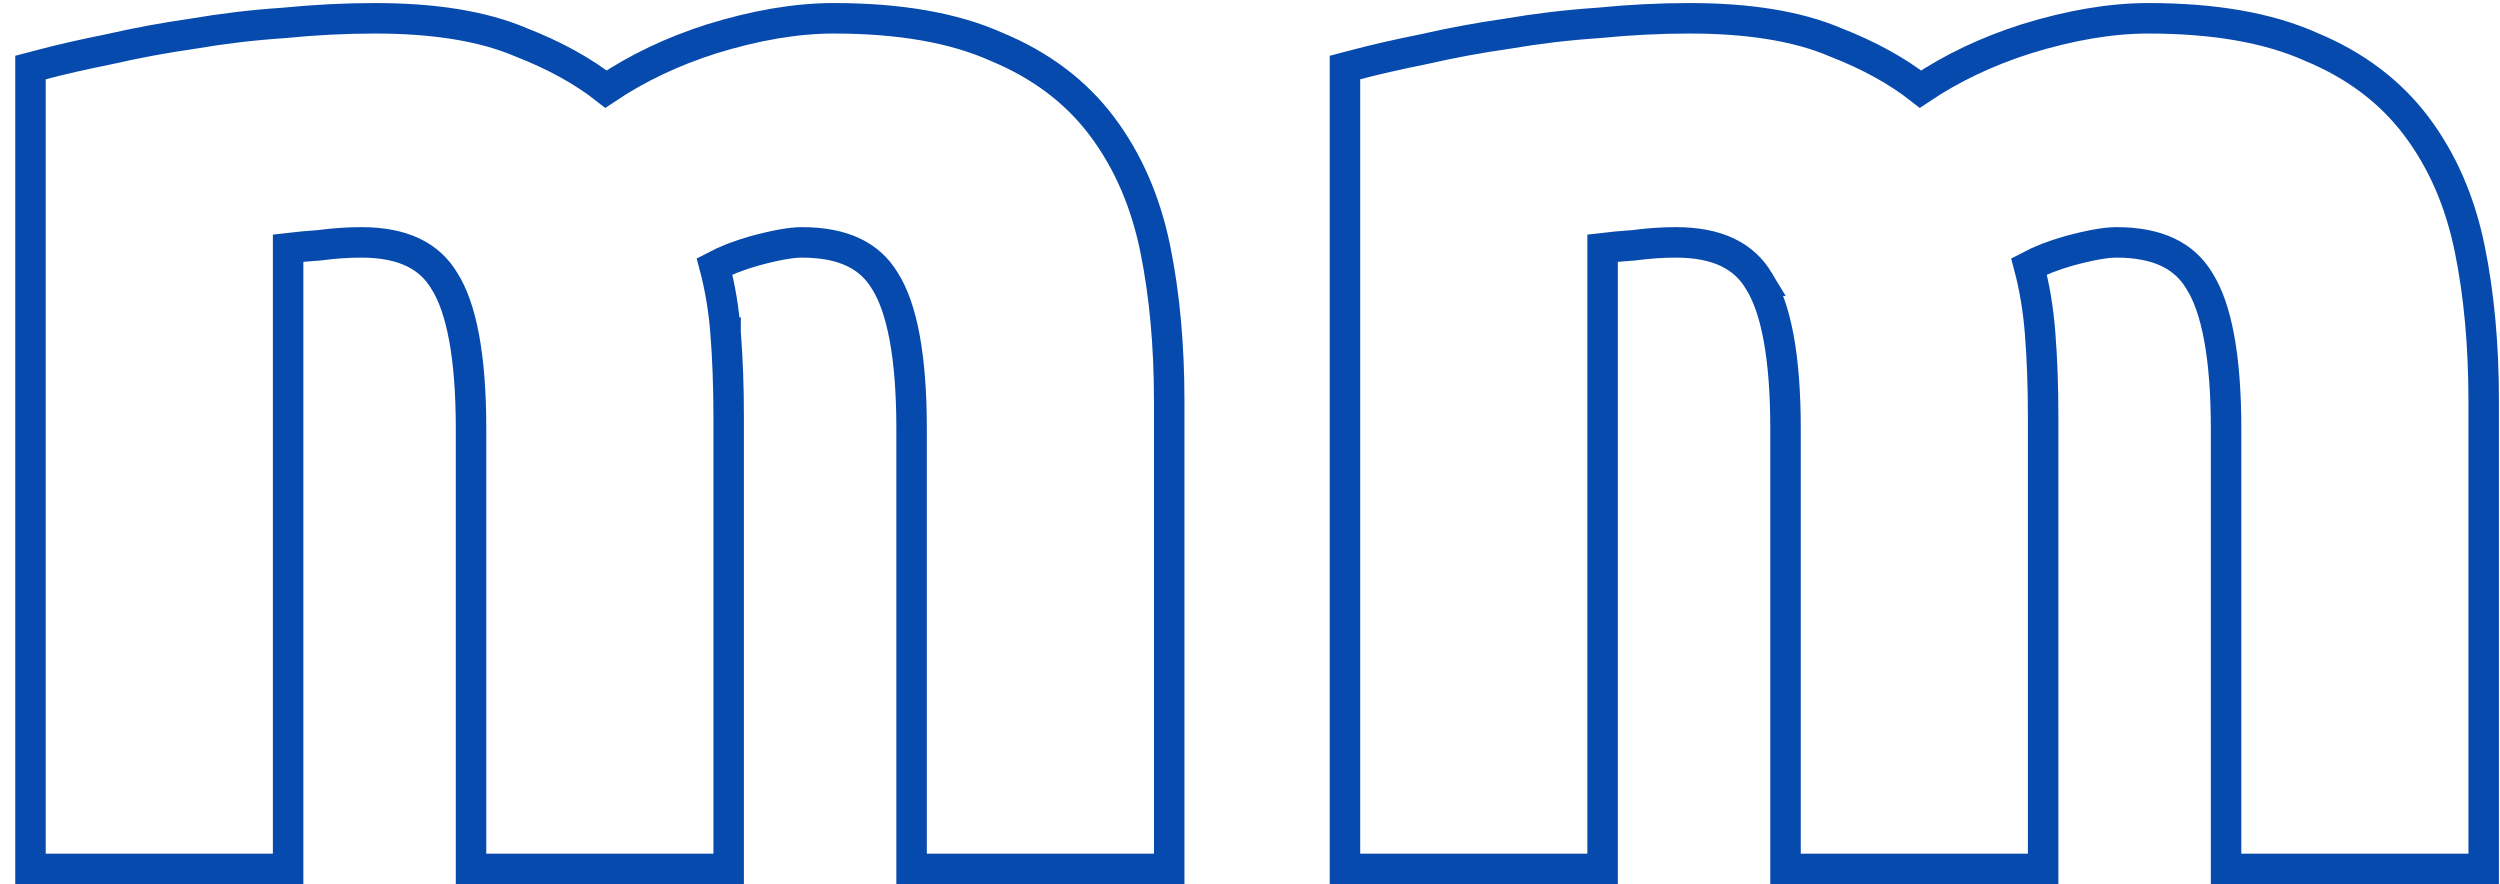 <?xml version="1.0" encoding="UTF-8"?> <svg xmlns="http://www.w3.org/2000/svg" width="82" height="29" viewBox="0 0 82 29" fill="none"> <path d="M23.799 10.911C23.74 10.152 23.62 9.427 23.437 8.736C23.797 8.546 24.227 8.377 24.735 8.232C25.455 8.035 25.968 7.95 26.3 7.95C27.682 7.95 28.538 8.402 29.021 9.207L29.021 9.207L29.028 9.218C29.58 10.09 29.9 11.665 29.9 14.05V28V28.5H30.4H37.85H38.35V28V13.15C38.35 11.323 38.198 9.655 37.89 8.15C37.577 6.62 36.999 5.283 36.15 4.15C35.292 3.006 34.135 2.138 32.698 1.541C31.28 0.904 29.489 0.6 27.35 0.6C26.122 0.6 24.788 0.828 23.352 1.272L23.352 1.272L23.349 1.273C22.069 1.679 20.91 2.228 19.876 2.923C19.11 2.321 18.178 1.811 17.089 1.387C15.838 0.853 14.233 0.6 12.3 0.6C11.319 0.6 10.322 0.651 9.308 0.752C8.297 0.819 7.301 0.938 6.322 1.106C5.381 1.241 4.472 1.409 3.595 1.611C2.757 1.779 2.016 1.947 1.373 2.117L1 2.215V2.6V28V28.5H1.5H8.95H9.45V28V8.139C9.77 8.101 10.097 8.071 10.433 8.049L10.45 8.048L10.466 8.046C10.946 7.982 11.407 7.95 11.85 7.95C13.232 7.95 14.088 8.402 14.571 9.207L14.571 9.207L14.578 9.218C15.13 10.09 15.45 11.665 15.45 14.05V28V28.5H15.95H23.4H23.9V28V13.65C23.9 12.672 23.866 11.759 23.799 10.911ZM23.799 10.911C23.799 10.911 23.798 10.911 23.798 10.91L23.3 10.95L23.799 10.912C23.799 10.912 23.799 10.911 23.799 10.911ZM57.687 9.207L57.686 9.207L57.693 9.218C58.245 10.09 58.565 11.665 58.565 14.05V28V28.5H59.065H66.515H67.015V28V13.65C67.015 12.673 66.982 11.76 66.914 10.912C66.855 10.153 66.735 9.427 66.552 8.736C66.912 8.546 67.343 8.377 67.85 8.232C68.57 8.035 69.084 7.95 69.415 7.95C70.797 7.95 71.653 8.402 72.136 9.207L72.136 9.207L72.143 9.218C72.695 10.09 73.015 11.665 73.015 14.05V28V28.5H73.515H80.965H81.465V28V13.15C81.465 11.323 81.313 9.655 81.005 8.15C80.692 6.62 80.115 5.283 79.265 4.15C78.407 3.006 77.251 2.138 75.814 1.541C74.395 0.904 72.604 0.6 70.465 0.6C69.237 0.6 67.904 0.828 66.467 1.272L66.464 1.273C65.184 1.679 64.026 2.228 62.991 2.923C62.225 2.321 61.293 1.811 60.204 1.387C58.953 0.853 57.348 0.6 55.415 0.6C54.434 0.6 53.437 0.651 52.424 0.752C51.412 0.819 50.417 0.938 49.437 1.106C48.496 1.241 47.587 1.409 46.71 1.611C45.873 1.779 45.132 1.947 44.488 2.117L44.115 2.215V2.6V28V28.5H44.615H52.065H52.565V28V8.139C52.885 8.101 53.212 8.071 53.548 8.049L53.565 8.048L53.581 8.046C54.061 7.982 54.522 7.95 54.965 7.95C56.347 7.95 57.203 8.402 57.687 9.207Z" stroke="#074AAD"></path> </svg> 